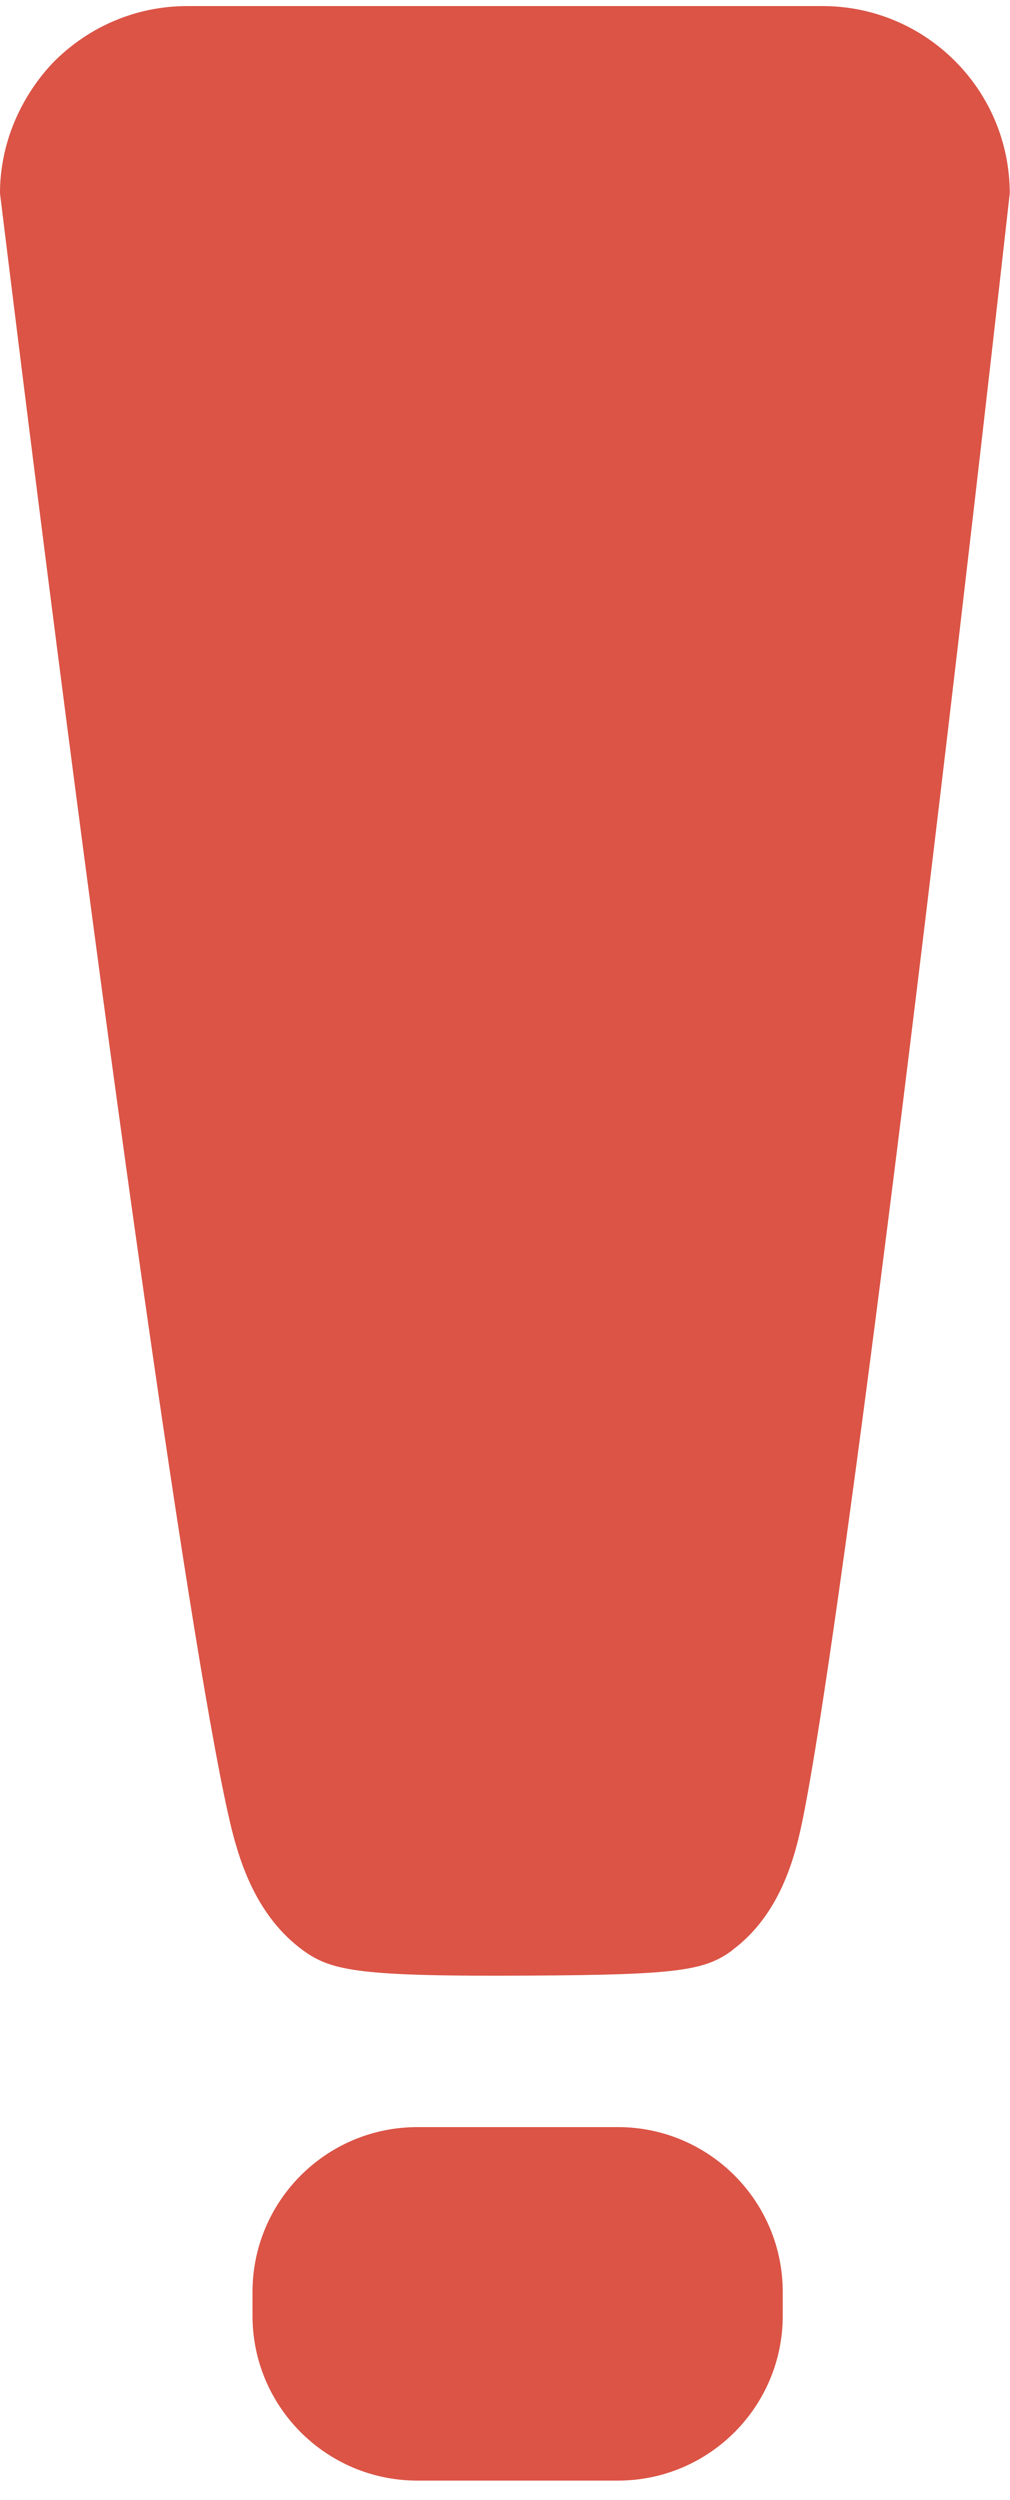 <svg width="40" height="99" viewBox="0 0 40 99" fill="none" xmlns="http://www.w3.org/2000/svg">
    <g clip-path="url(#clip0_484_9619)">
        <path d="M24.47 84.24H16.53C12.924 84.24 10 87.164 10 90.77V91.71C10 95.317 12.924 98.24 16.53 98.24H24.47C28.076 98.24 31 95.317 31 91.71V90.77C31 87.164 28.076 84.24 24.47 84.24Z" fill="#DB5446"/>
        <path d="M29 77.24C27.91 78.04 26.86 78.21 21 78.24C14.28 78.28 13.14 78.07 12 77.24C10.2 75.92 9.53 73.86 9.17 72.42C7.72 66.51 4.16 41.58 0 7.66C0 4.66 1.82 2.76 2.17 2.41C3.52 1.07 5.37 0.24 7.42 0.24H32.57C36.67 0.24 39.99 3.56 39.99 7.66C36.18 41.58 32.97 66.46 31.75 72.25C31.47 73.56 30.89 75.84 28.99 77.24H29Z" fill="#DB5446"/>
    </g>
    <defs>
        <clipPath id="clip0_484_9619">
            <rect width="40" height="98" fill="white" transform="translate(0 0.24)"/>
        </clipPath>
    </defs>
</svg>
